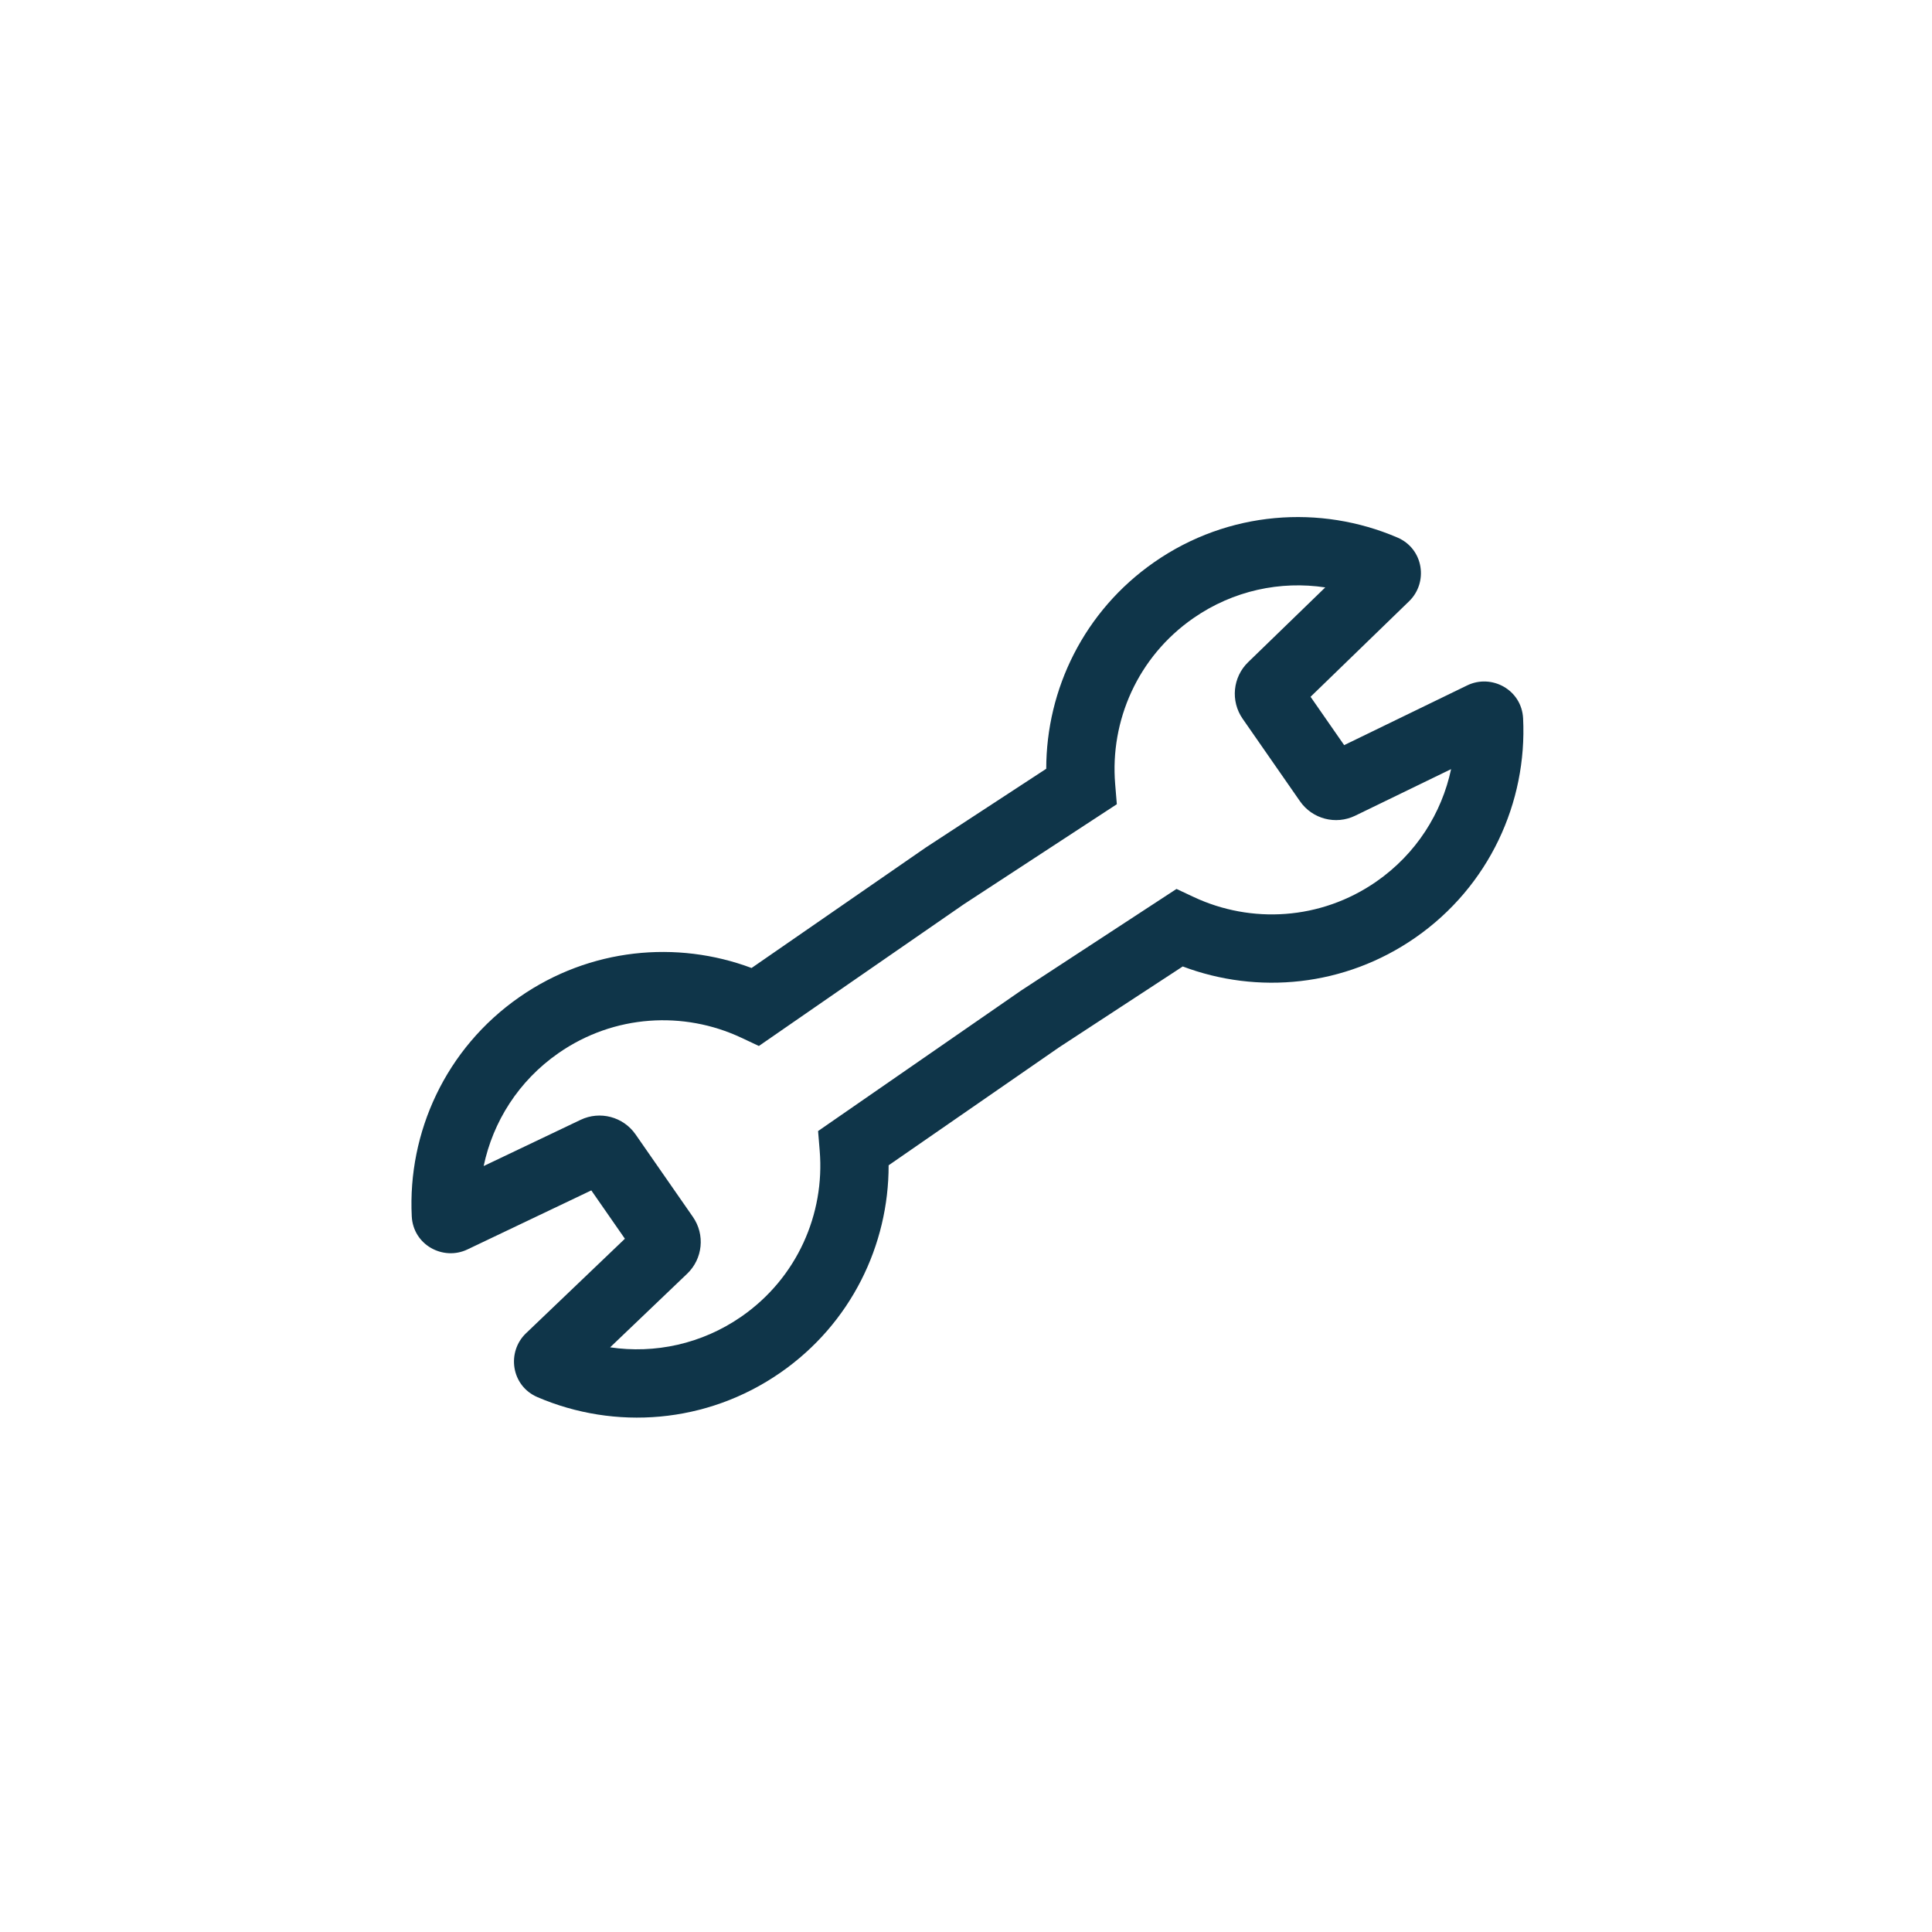 <svg width="256" height="256" viewBox="0 0 256 256" fill="none" xmlns="http://www.w3.org/2000/svg">
<path fill-rule="evenodd" clip-rule="evenodd" d="M99.586 128.264C89.694 124.56 78.188 125.612 68.84 132.109C59.026 138.93 54.008 150.074 54.56 161.168C54.749 164.961 58.716 167.094 61.934 165.559L78.351 157.734L82.802 164.139L69.7 176.662C67.111 179.136 67.713 183.625 71.219 185.13C81.424 189.512 93.614 188.691 103.426 181.872C112.77 175.378 117.766 164.966 117.747 154.408L140.354 138.763L156.72 128.062C166.629 131.799 178.168 130.757 187.539 124.245C197.351 117.425 202.369 106.285 201.819 95.194C201.631 91.383 197.633 89.254 194.412 90.818L178.108 98.734L173.656 92.328L186.713 79.669C189.273 77.187 188.657 72.726 185.167 71.227C174.962 66.842 162.768 67.661 152.953 74.482C143.633 80.96 138.638 91.335 138.632 101.866L122.658 112.31L99.586 128.264ZM172.254 106.169C173.889 108.523 176.995 109.335 179.573 108.083L192.277 101.915C191.037 107.75 187.658 113.14 182.373 116.813C174.995 121.94 165.771 122.421 158.178 118.861L155.893 117.79L135.301 131.253L108.4 149.87L108.615 152.476C109.304 160.834 105.639 169.312 98.26 174.44C92.976 178.112 86.746 179.401 80.845 178.529L91.055 168.772C93.126 166.792 93.448 163.598 91.812 161.245L84.216 150.315C82.589 147.975 79.507 147.157 76.935 148.383L64.088 154.507C65.315 148.646 68.701 143.228 74.006 139.541C81.384 134.413 90.608 133.933 98.201 137.493L100.557 138.597L127.709 119.821L147.986 106.563L147.764 103.878C147.075 95.519 150.74 87.042 158.119 81.914C163.423 78.227 169.681 76.942 175.603 77.835L165.385 87.742C163.339 89.725 163.031 92.899 164.657 95.239L172.254 106.169Z" fill="#0F3549"/>
</svg>
